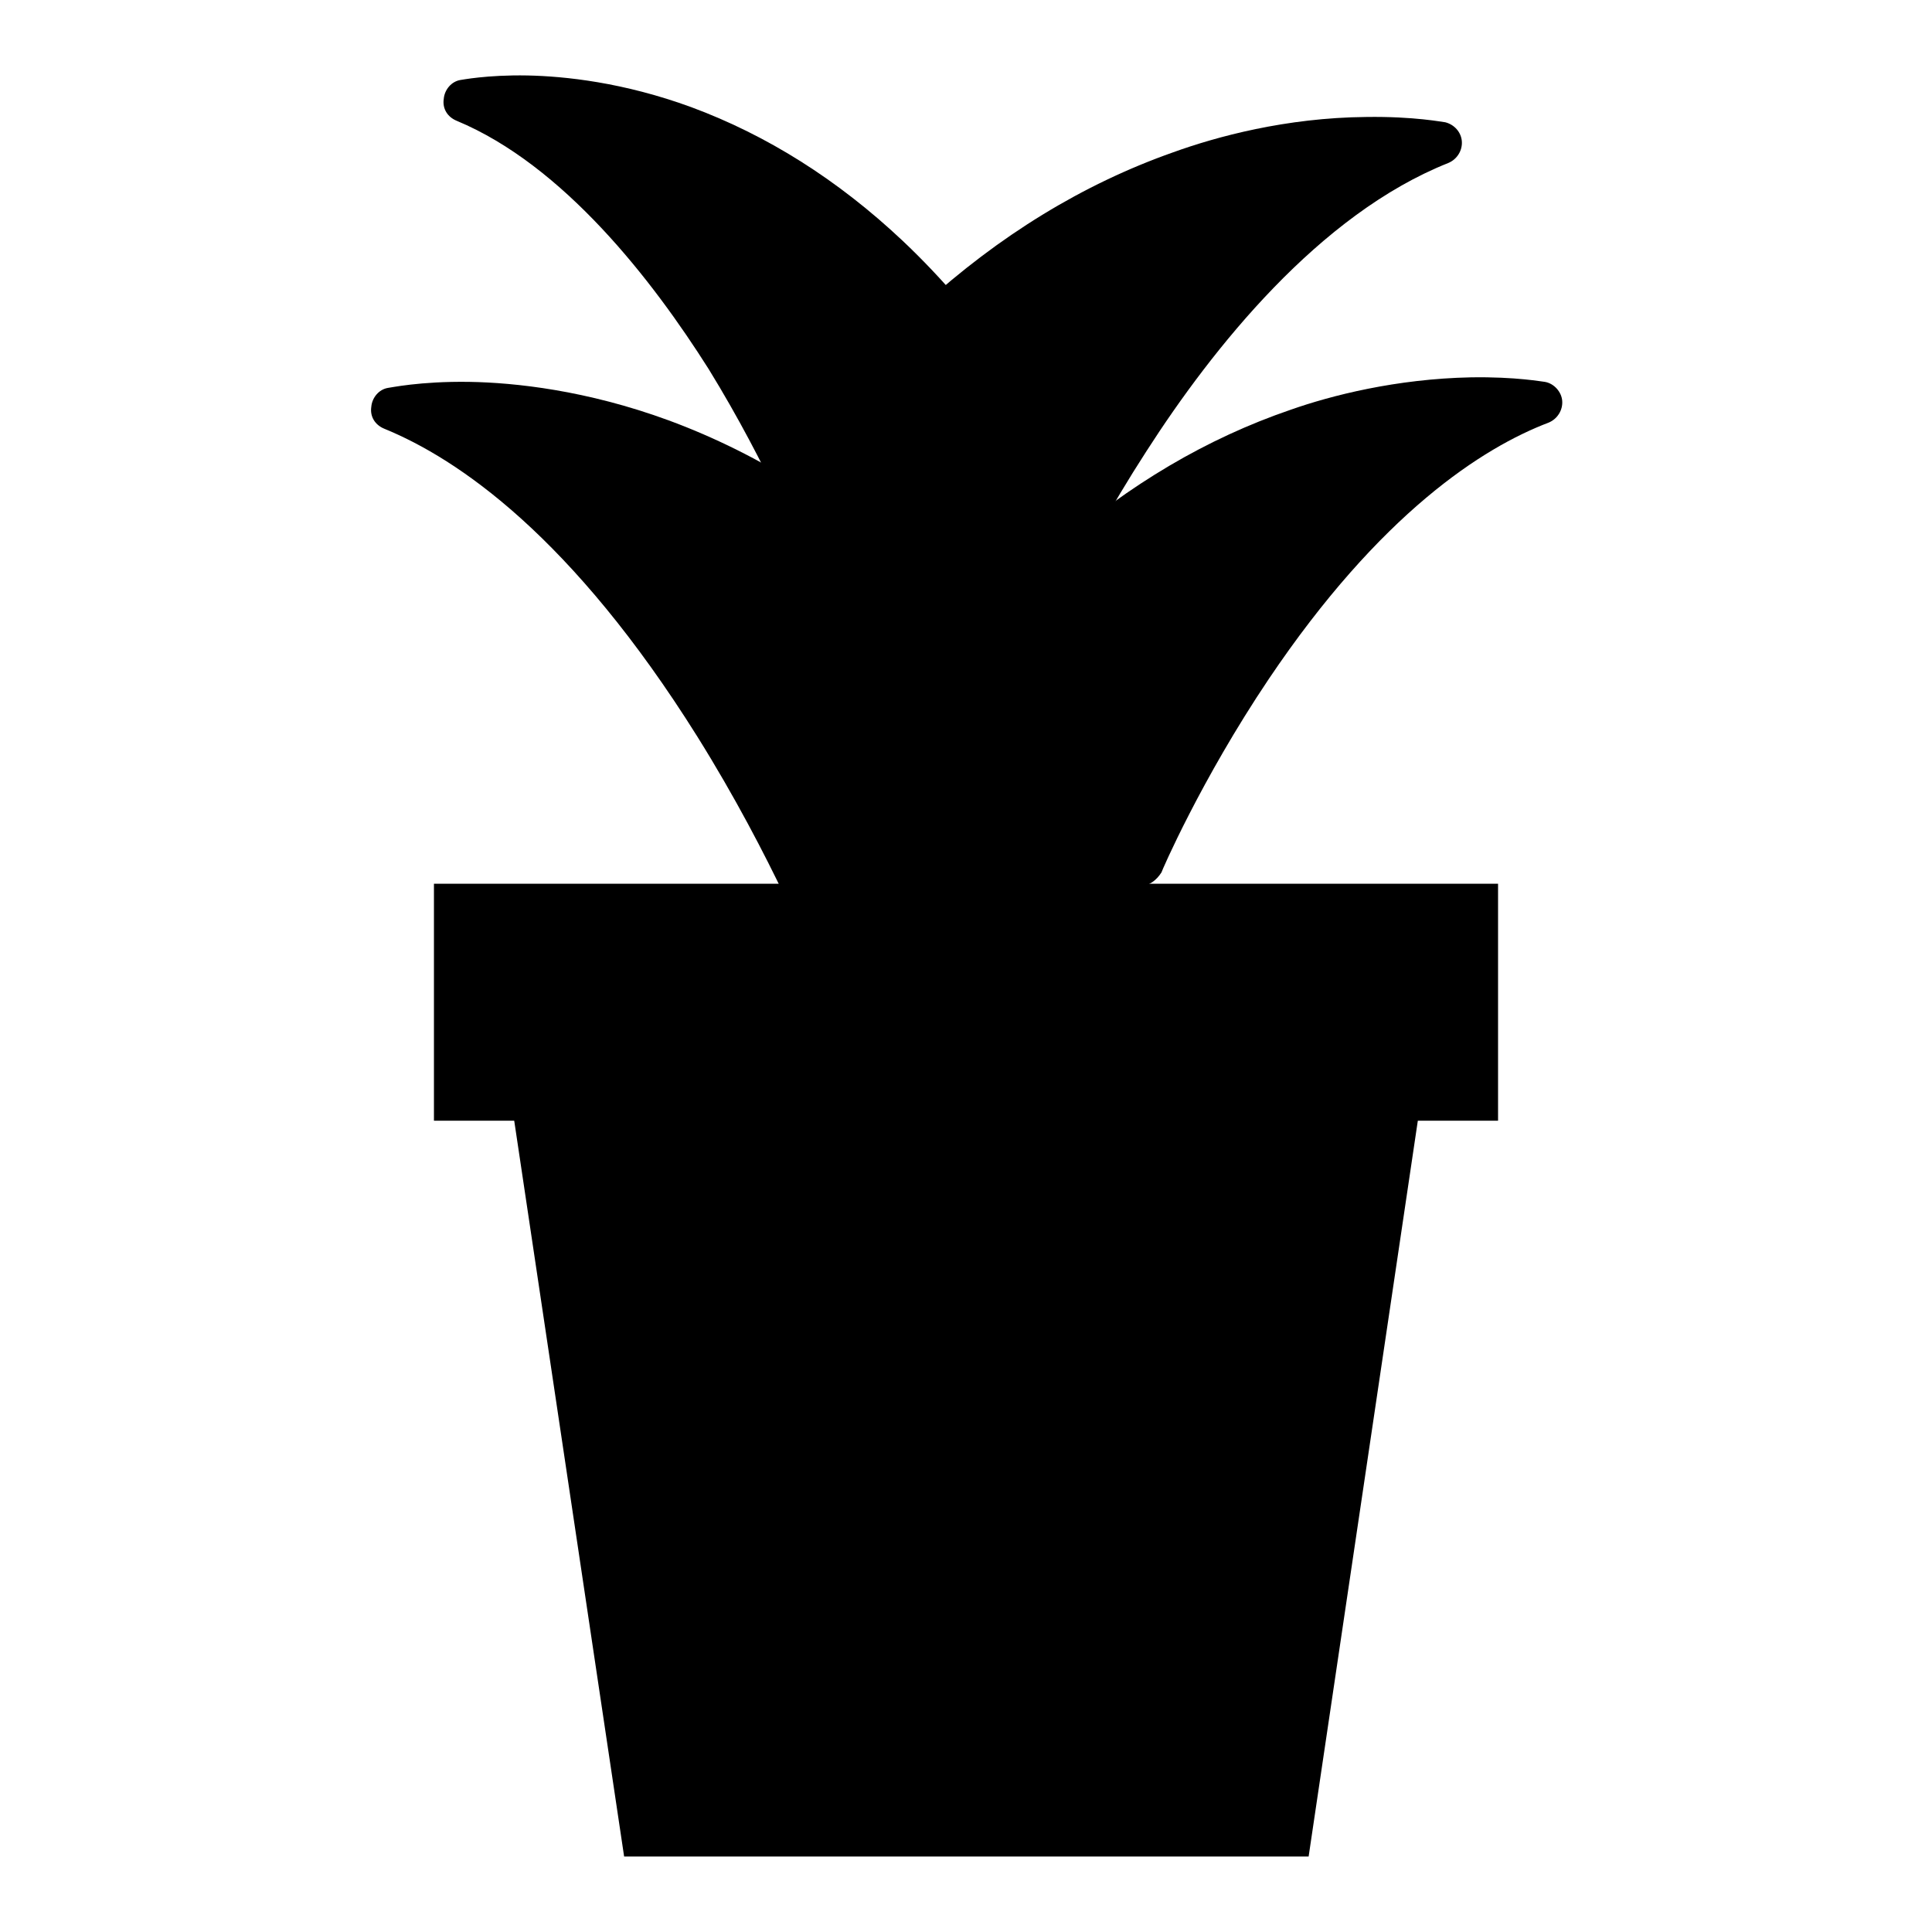 <?xml version="1.0" encoding="utf-8"?>
<!-- Svg Vector Icons : http://www.onlinewebfonts.com/icon -->
<!DOCTYPE svg PUBLIC "-//W3C//DTD SVG 1.1//EN" "http://www.w3.org/Graphics/SVG/1.1/DTD/svg11.dtd">
<svg version="1.1" xmlns="http://www.w3.org/2000/svg" xmlns:xlink="http://www.w3.org/1999/xlink" x="0px" y="0px" viewBox="0 0 256 256" enable-background="new 0 0 256 256" xml:space="preserve">
<g> <path fill="#000000" d="M109.3,72.8c0,0-18.8-47.5-47.7-59.4c0,0,49.7-10.7,83.1,59.4H109.3z"/> <path fill="#000000" d="M144.7,75.6h-35.4c-1.2,0-2.2-0.7-2.6-1.8c-0.1-0.1-4.8-11.9-12.8-24.9C86.5,37.2,74.7,21.9,60.5,16 c-1.2-0.5-1.9-1.6-1.7-2.9c0.1-1.2,1-2.3,2.2-2.5c0.1,0,3.5-0.7,8.9-0.6c4.9,0.1,12.7,0.9,21.7,4.2c10,3.7,19.4,9.6,28,17.7 c10.6,10,19.9,23.4,27.7,39.7c0.4,0.9,0.4,1.9-0.2,2.7C146.6,75.1,145.7,75.6,144.7,75.6z M111.2,69.9h28.9 c-7-13.8-15.3-25.2-24.5-33.9c-8-7.6-16.8-13.1-26-16.5c-7-2.6-13.2-3.5-17.9-3.7c9.3,6.4,18.4,16.5,27,30.3 C105.3,56.6,109.6,66.1,111.2,69.9z"/> <path fill="#000000" d="M133.9,87.3c0,0,22.4-54.6,56.9-68.3c0,0-59.3-12.3-99.1,68.3H133.9z"/> <path fill="#000000" d="M133.9,90.1H91.8c-1,0-1.9-0.5-2.4-1.3c-0.5-0.8-0.6-1.9-0.1-2.8c9.2-18.7,20.3-34,32.9-45.5 c10.2-9.3,21.3-16.1,33.2-20.3c5.8-2.1,15-4.6,25.6-4.7c6.4-0.1,10.3,0.7,10.5,0.7c1.2,0.3,2.1,1.3,2.2,2.5 c0.1,1.2-0.6,2.4-1.8,2.9c-17.1,6.8-31.2,24.5-40,38.2c-9.7,15-15.2,28.4-15.3,28.5C136.1,89.4,135.1,90.1,133.9,90.1L133.9,90.1z  M96.4,84.5h35.7c1.8-4.2,7-15.3,15-27.7c5.9-9.1,12-16.9,18.3-23.3c4.9-5,9.9-9.1,15-12.3c-5.4,0.1-13.9,1.1-23.5,4.5 c-11.1,4-21.5,10.4-31.1,19.2C114.7,55.1,104.8,68.4,96.4,84.5L96.4,84.5z"/> <path fill="#000000" d="M151.1,114.6c0,0,20.9-48.9,52.9-61.1c0,0-55.1-11-92.1,61.1H151.1L151.1,114.6z"/> <path fill="#000000" d="M151.1,117.4h-39.2c-1,0-1.9-0.5-2.4-1.3c-0.5-0.8-0.5-1.9-0.1-2.8c8.6-16.8,18.9-30.5,30.7-40.8 c9.5-8.3,19.8-14.4,30.9-18.2c5.4-1.9,14-4.1,23.9-4.3c6-0.1,9.6,0.6,9.8,0.6c1.2,0.2,2.2,1.3,2.3,2.5s-0.6,2.4-1.8,2.9 c-8.7,3.3-22.3,12-37.1,34c-9,13.4-14.2,25.5-14.2,25.6C153.2,116.7,152.2,117.4,151.1,117.4L151.1,117.4z M116.6,111.8h32.7 c1.8-3.9,6.6-13.8,13.9-24.7c5.5-8.2,11.2-15.2,17.1-20.9c4.3-4.2,8.6-7.6,13-10.4c-5.1,0.2-12.4,1.1-20.8,4 c-10.3,3.6-20,9.3-28.8,17.1C133.4,85.9,124.3,97.6,116.6,111.8z"/> <path fill="#000000" d="M110.7,127.2c0,0-23.1-58.4-58.7-73c0,0,61.1-13.1,102.2,73H110.7z"/> <path fill="#000000" d="M154.3,130h-43.5c-1.2,0-2.2-0.7-2.6-1.8c-0.1-0.2-5.8-14.6-15.8-30.6C75.8,71.1,60.7,60.8,50.9,56.8 c-1.2-0.5-1.9-1.6-1.7-2.9c0.1-1.2,1-2.3,2.2-2.5c0.2,0,4.2-0.9,10.8-0.8c6,0.1,15.5,1.1,26.4,5.1c12.2,4.5,23.7,11.8,34.2,21.7 c13,12.3,24.4,28.6,33.9,48.6c0.4,0.9,0.4,1.9-0.2,2.7C156.1,129.5,155.2,130,154.3,130z M112.6,124.3h37.1 c-8.8-17.5-19.1-31.9-30.7-42.9c-9.9-9.4-20.7-16.2-32.2-20.5c-9.9-3.6-18.5-4.6-24.6-4.7c5.4,3.4,10.8,7.9,16.1,13.5 c6.5,6.8,12.8,15.2,18.9,24.9C105.4,107.9,110.8,119.9,112.6,124.3z"/> <path fill="#000000" d="M60.3,119.9h135.3v25.8H60.3V119.9z"/> <path fill="#000000" d="M198.5,148.5h-141v-31.4h141V148.5z M63.2,142.9h129.7v-20.1H63.2V142.9z"/> <path fill="#000000" d="M170.9,243.2H85.1l-14.5-97.5h114.8L170.9,243.2z"/> <path fill="#000000" d="M173.4,246H82.7L67.3,142.9h121.4L173.4,246L173.4,246z M87.6,240.3h80.9l13.7-91.8H73.9L87.6,240.3z"/></g>
</svg>